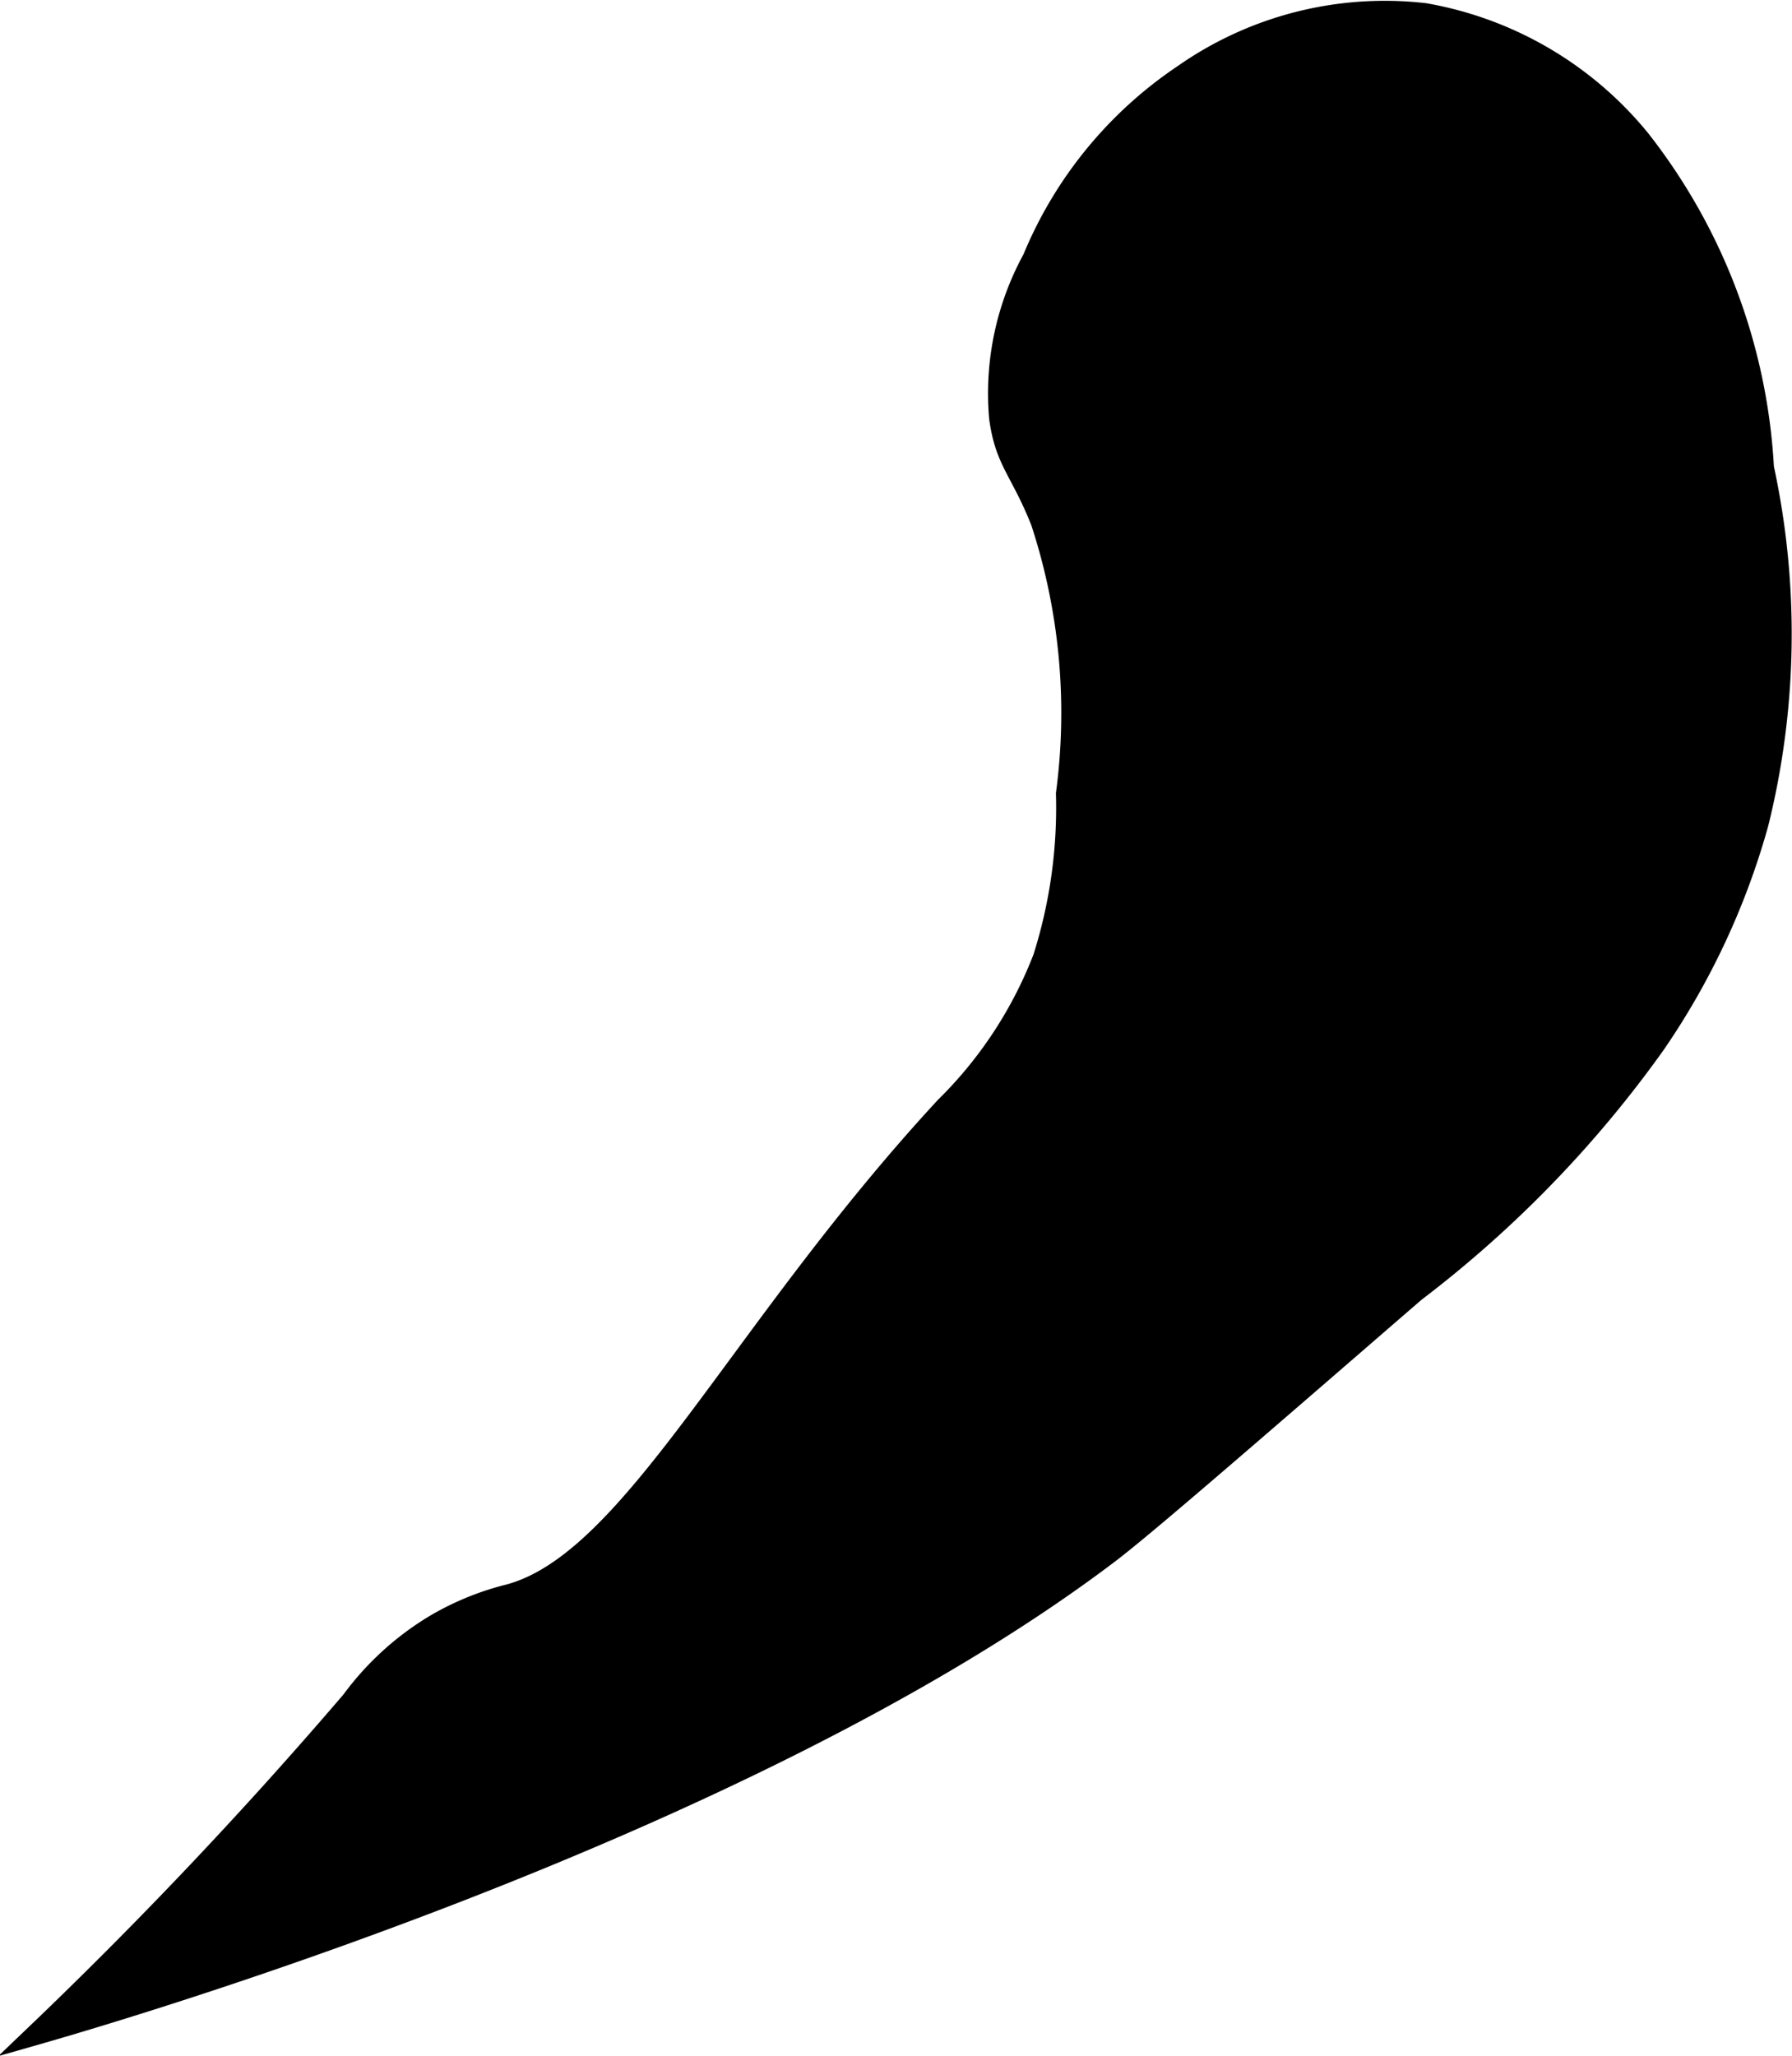 <?xml version="1.0" encoding="UTF-8"?>
<svg xmlns="http://www.w3.org/2000/svg"
     version="1.1"
     width="4.727mm"
     height="5.422mm"
     viewBox="0 0 13.4 15.37">
   <defs>
      <style type="text/css"><![CDATA[
      .a {
        stroke: #000;
        stroke-miterlimit: 10;
        stroke-width: 0.15px;
      }
    ]]></style>
   </defs>
   <path class="a"
         d="M10.653.098a2.673,2.673,0,0,1,1.614.946A4.361,4.361,0,0,1,13.19,3.497a5.882,5.882,0,0,1-.041,2.662,5.527,5.527,0,0,1-.772,1.651,8.59,8.59,0,0,1-1.796,1.851C9.222,10.838,8.542,11.427,8.284,11.622,5.561,13.68.843,15.051.258,15.218a34.387,34.387,0,0,0,2.369-2.502,2.147,2.147,0,0,1,.617-.565,2.068,2.068,0,0,1,.561-.231c.929-.249,1.703-1.956,3.26-3.642a3.161,3.161,0,0,0,.734-1.117,3.715,3.715,0,0,0,.172-1.227,4.587,4.587,0,0,0-.188-2.031c-.152-.385-.268-.45-.312-.781a2.098,2.098,0,0,1,.25-1.188A3.067,3.067,0,0,1,8.85.555,2.624,2.624,0,0,1,10.653.098Z"/>
</svg>
